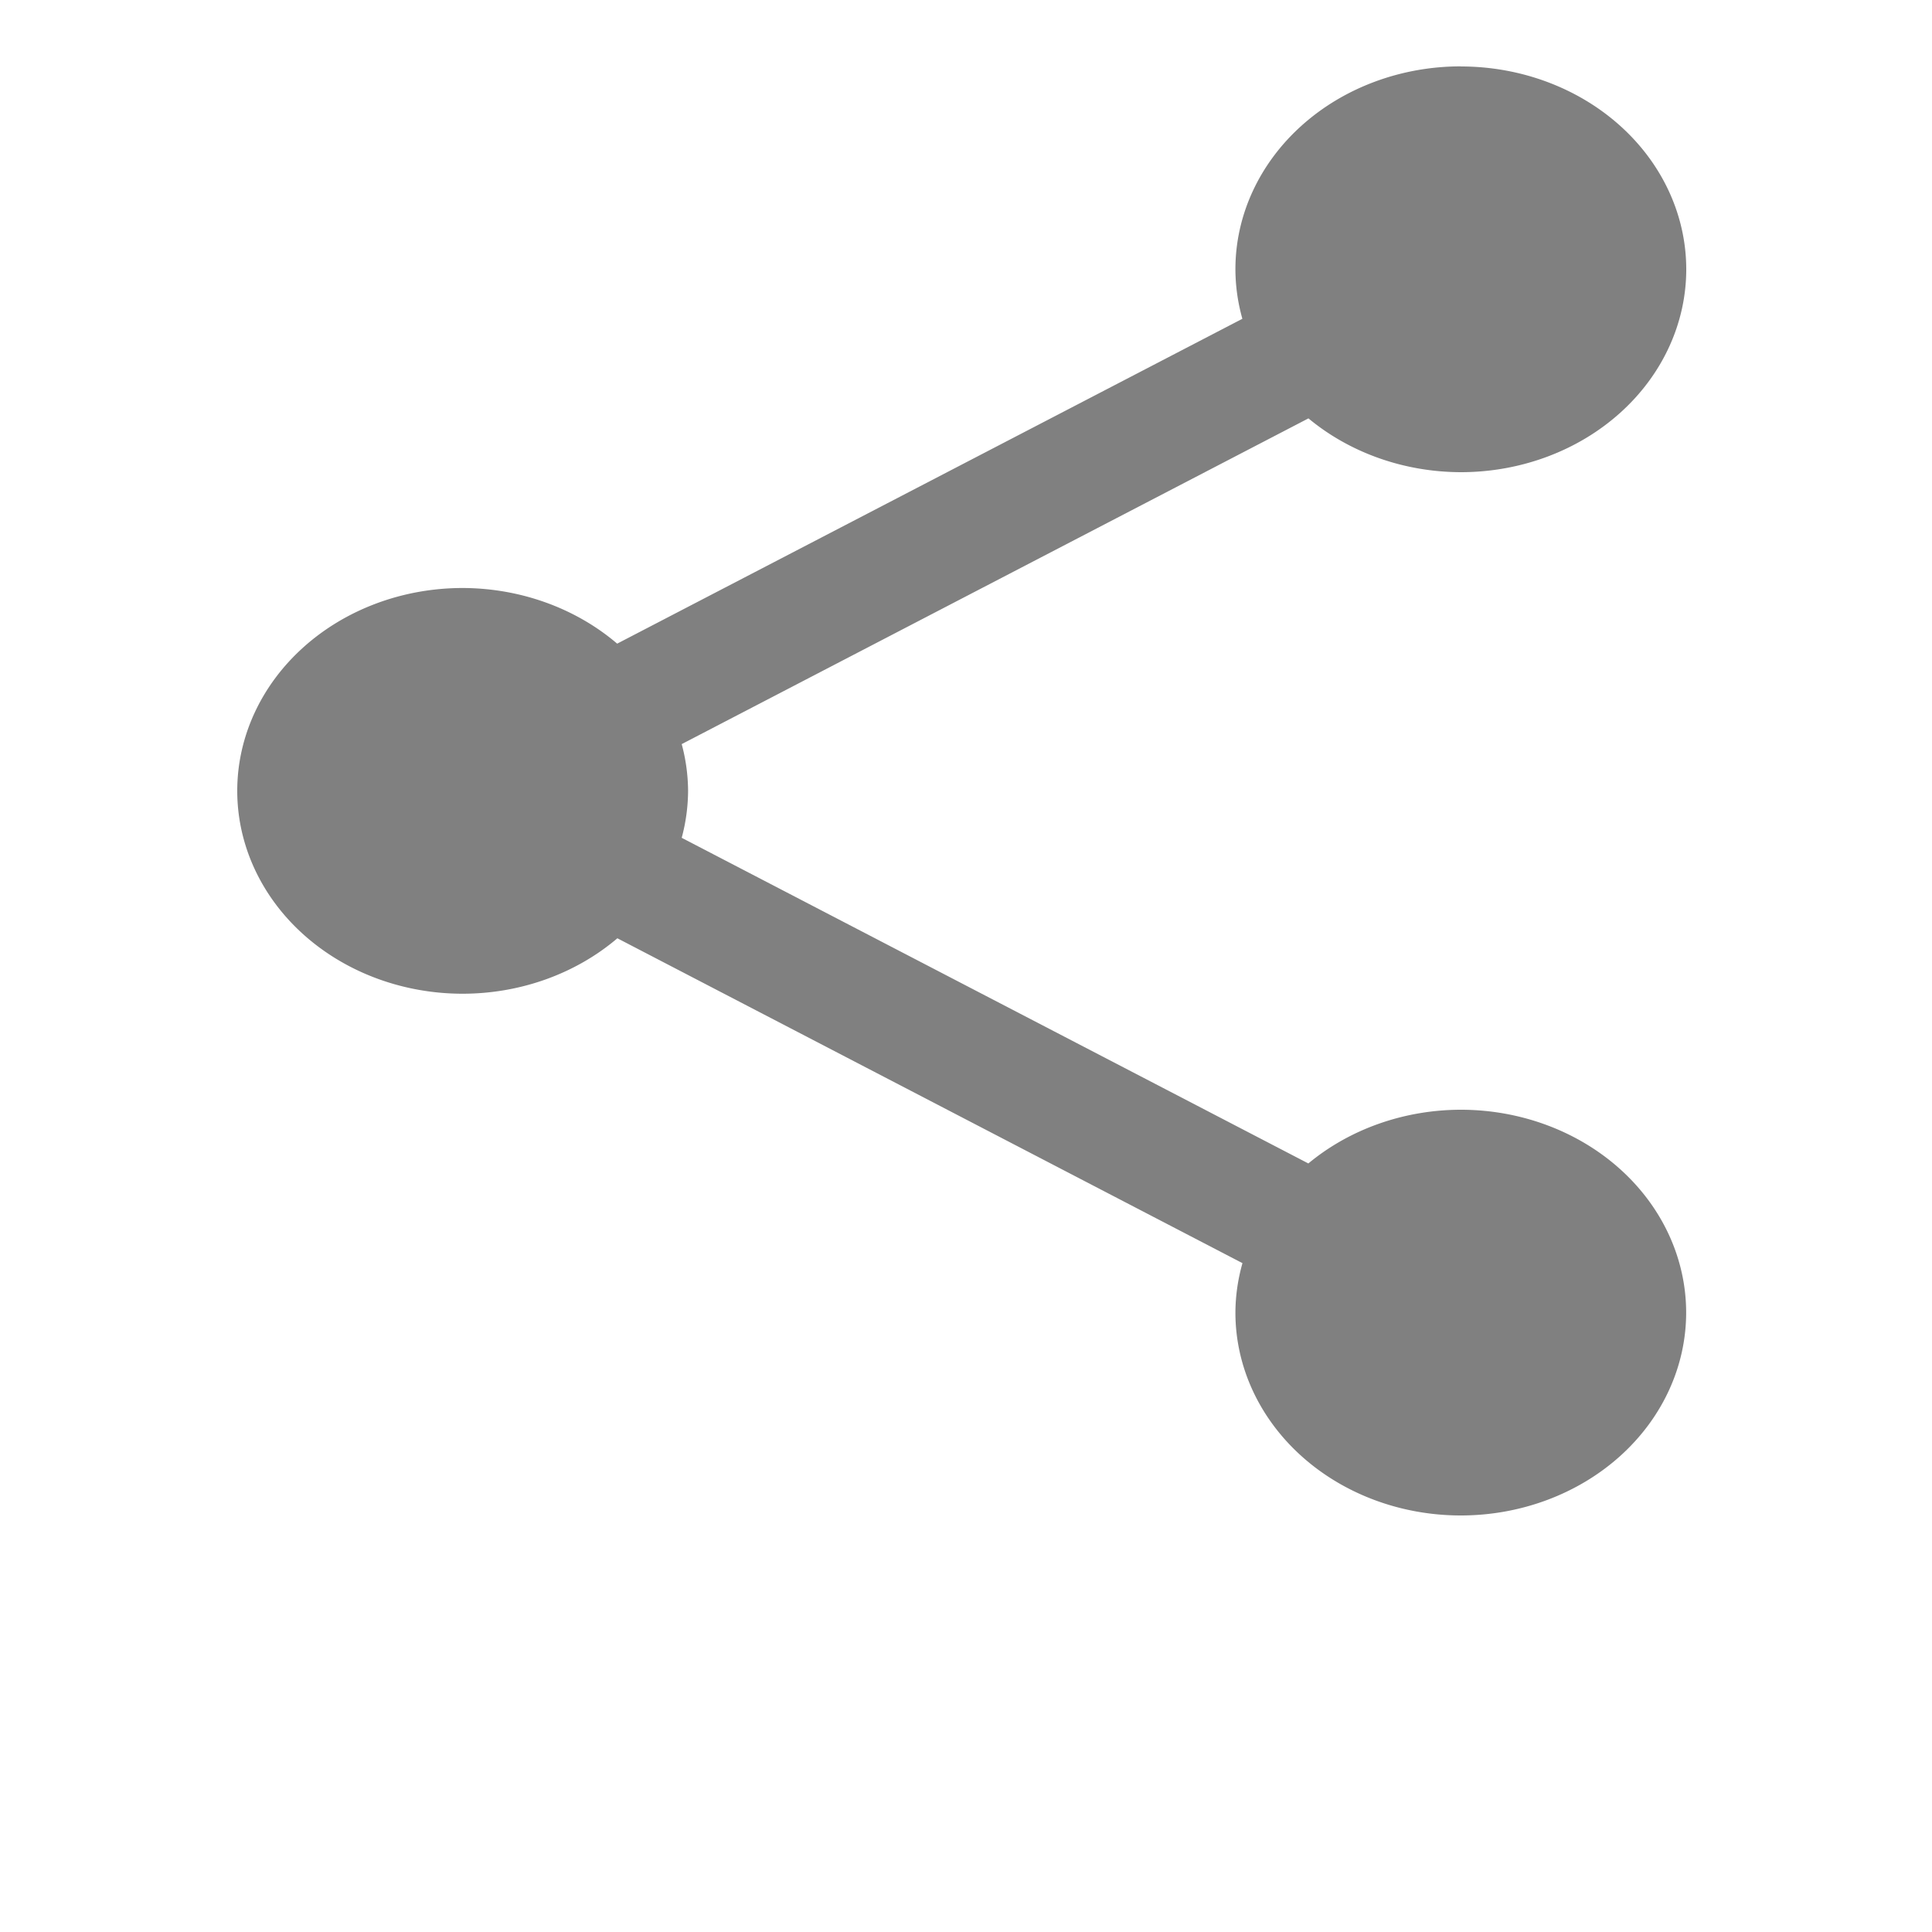 <?xml version="1.0" encoding="UTF-8" standalone="no"?>
<svg
   width="20"
   height="20"
   version="1.1"
   viewBox="0 0 20 20"
   id="svg1"
   sodipodi:docname="icon-share.svg"
   inkscape:version="1.3 (0e150ed6c4, 2023-07-21)"
   xml:space="preserve"
   xmlns:inkscape="http://www.inkscape.org/namespaces/inkscape"
   xmlns:sodipodi="http://sodipodi.sourceforge.net/DTD/sodipodi-0.dtd"
   xmlns="http://www.w3.org/2000/svg"
   xmlns:svg="http://www.w3.org/2000/svg"><defs
     id="defs1" /><sodipodi:namedview
     id="namedview1"
     pagecolor="#ffffff"
     bordercolor="#666666"
     borderopacity="1.0"
     inkscape:showpageshadow="2"
     inkscape:pageopacity="0.0"
     inkscape:pagecheckerboard="0"
     inkscape:deskcolor="#d1d1d1"
     inkscape:zoom="12.795804"
     inkscape:cx="28.368675"
     inkscape:cy="29.970762"
     inkscape:window-width="2560"
     inkscape:window-height="1369"
     inkscape:window-x="2552"
     inkscape:window-y="-8"
     inkscape:window-maximized="1"
     inkscape:current-layer="svg1" /><path
     d="M 15.122,0.687 A 2.333,2.1 0 0 0 12.789,2.787 2.333,2.1 0 0 0 12.861,3.3 L 6.389,6.663 A 2.333,2.1 0 0 0 4.789,6.087 2.333,2.1 0 0 0 2.456,8.187 2.333,2.1 0 0 0 4.789,10.287 2.333,2.1 0 0 0 6.391,9.713 l 6.471,3.363 a 2.333,2.1 0 0 0 -0.073,0.512 2.333,2.1 0 0 0 2.333,2.1 2.333,2.1 0 0 0 2.333,-2.1 2.333,2.1 0 0 0 -2.333,-2.1 2.333,2.1 0 0 0 -1.578,0.556 L 7.057,8.673 a 2.333,2.1 0 0 0 0.066,-0.485 2.333,2.1 0 0 0 -0.066,-0.485 L 13.545,4.331 a 2.333,2.1 0 0 0 1.578,0.557 2.333,2.1 0 0 0 2.333,-2.1 2.333,2.1 0 0 0 -2.333,-2.1 z"
     fill="#0000ff"
     fill-rule="evenodd"
     id="path1"
     style="fill:#808080;stroke-width:0.035" /></svg>
